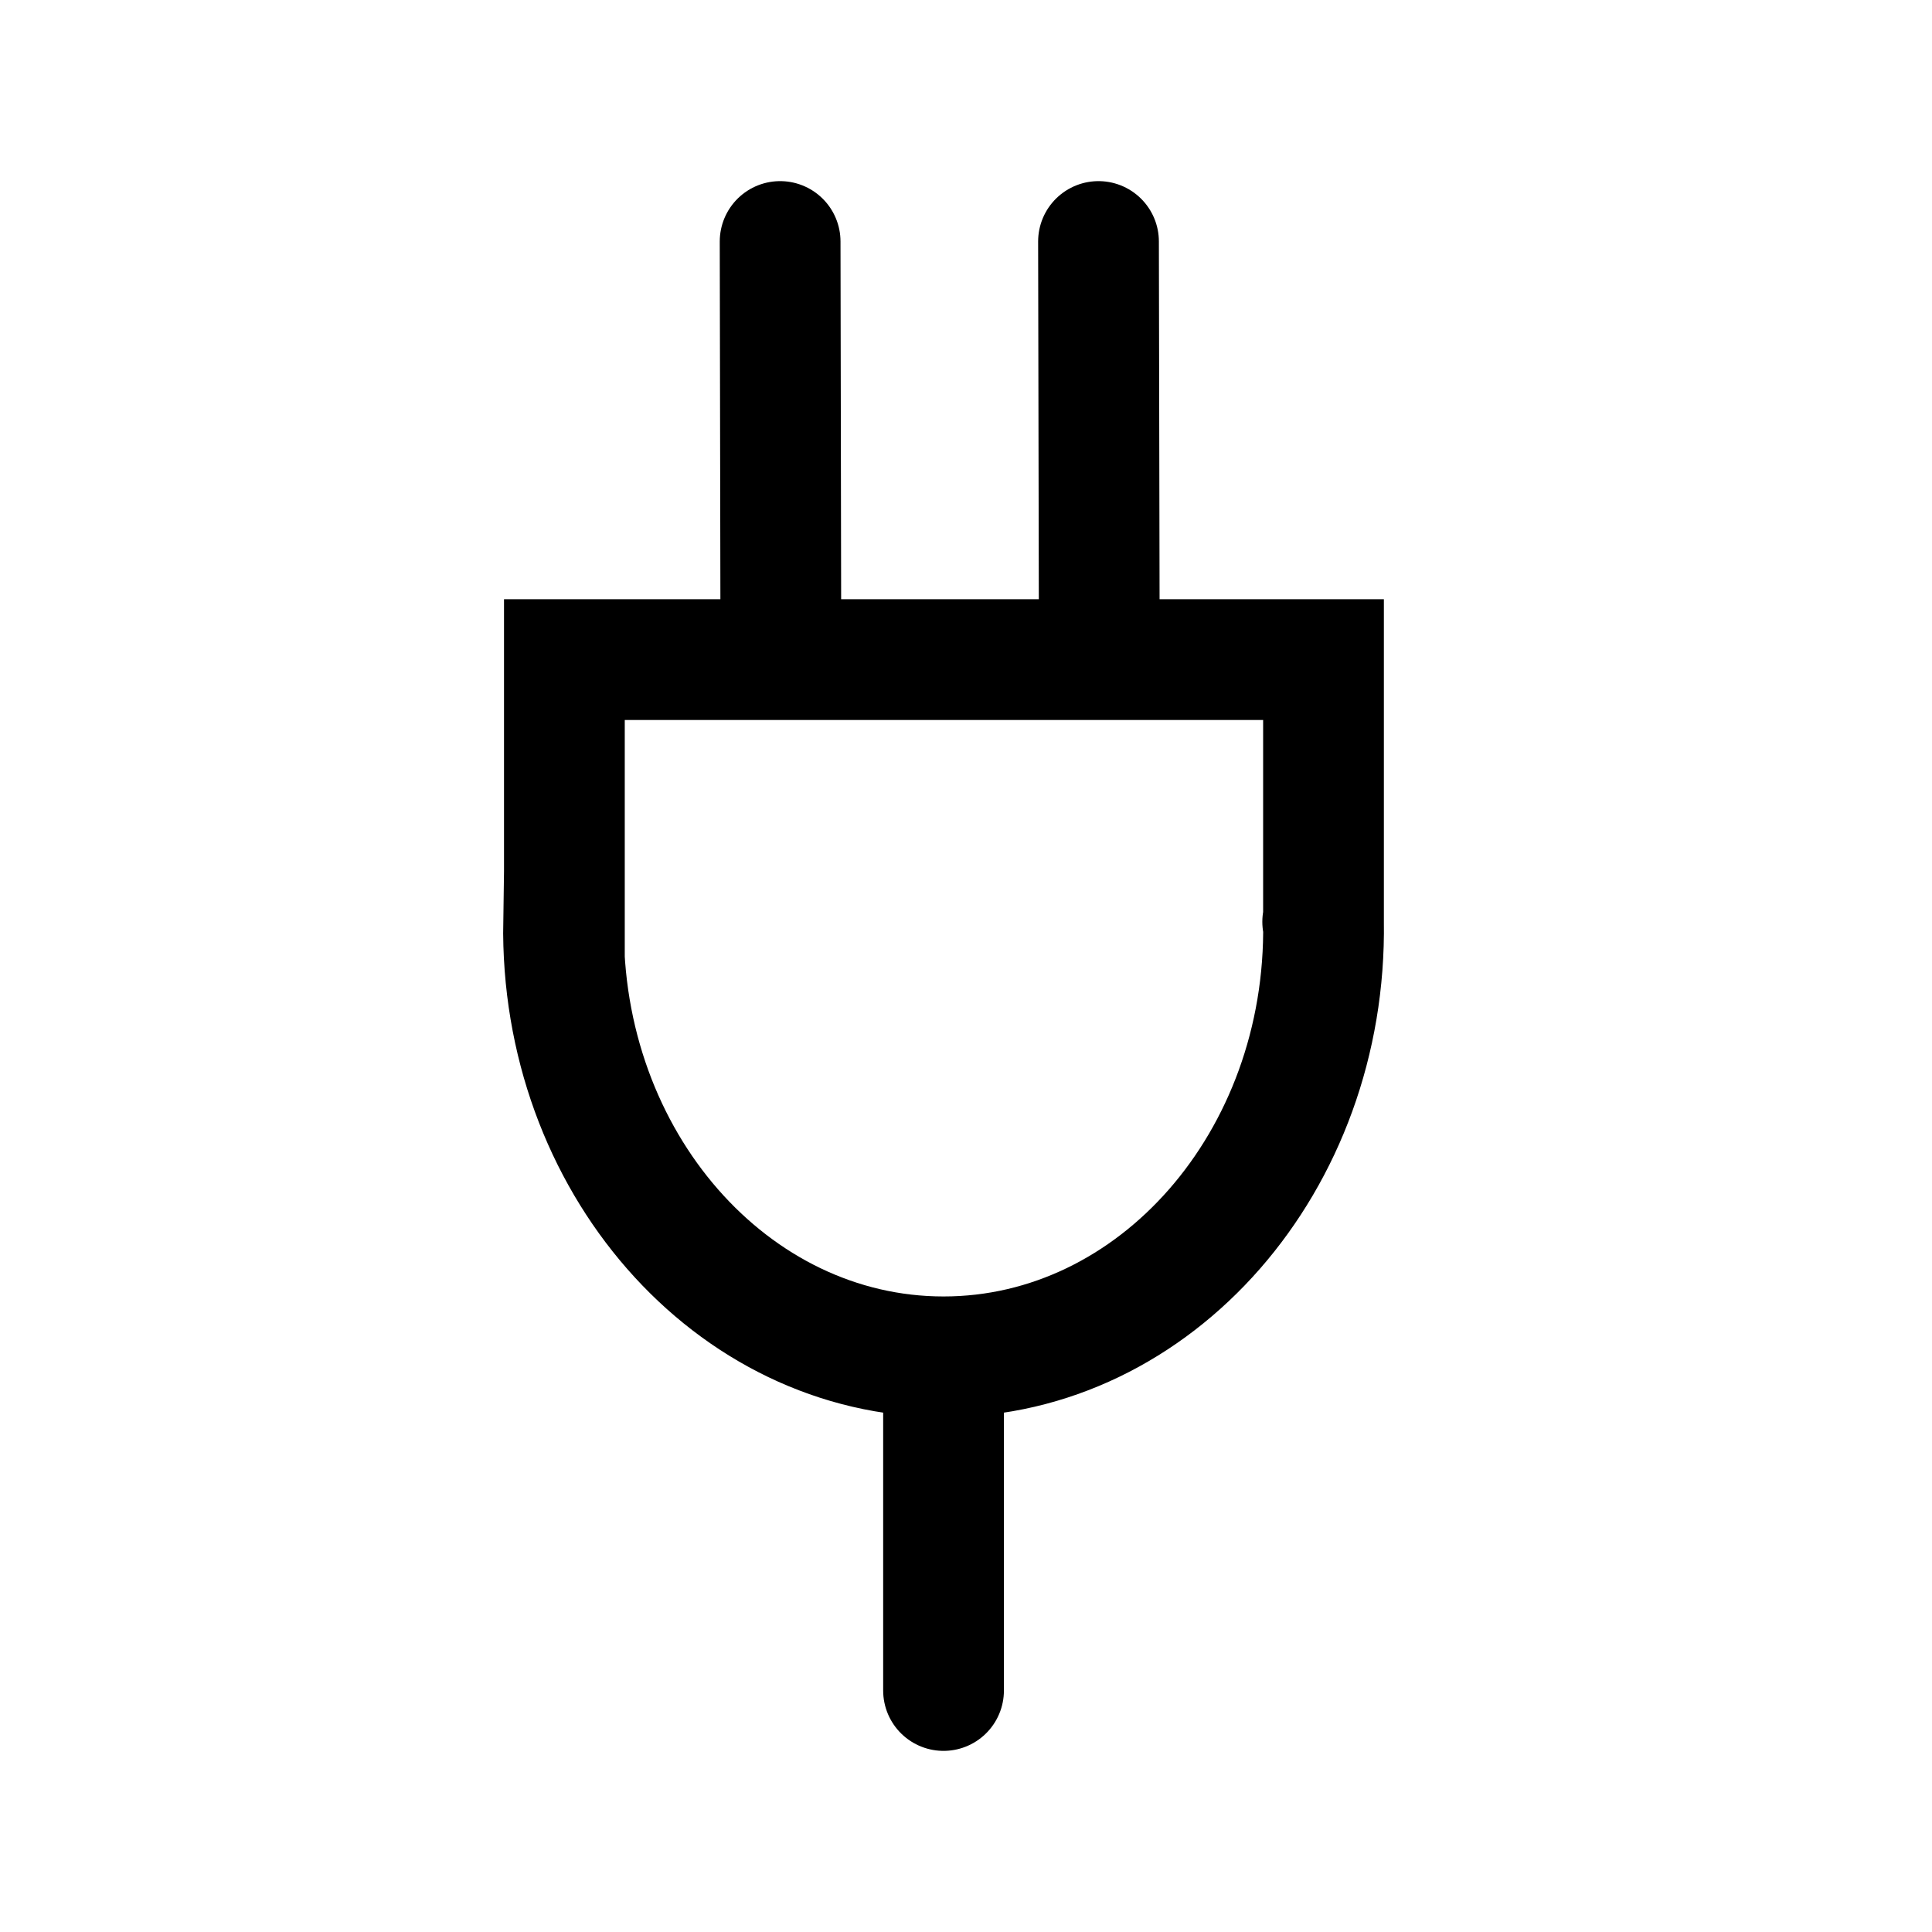 <svg xmlns="http://www.w3.org/2000/svg" width="24" height="24" fill="none"><path stroke="#000" stroke-linecap="round" stroke-miterlimit="10" stroke-width="1.5" d="M9.7 8.024 9.691 3m2.03 18v-4.145m0 0c2.633 0 4.766-2.428 4.72-5.404m-4.72 5.404c-2.634 0-4.767-2.428-4.72-5.404h.01V8.194h9.43v3.257m-.01 0h.01m-2.785-3.317L13.646 3"/></svg>